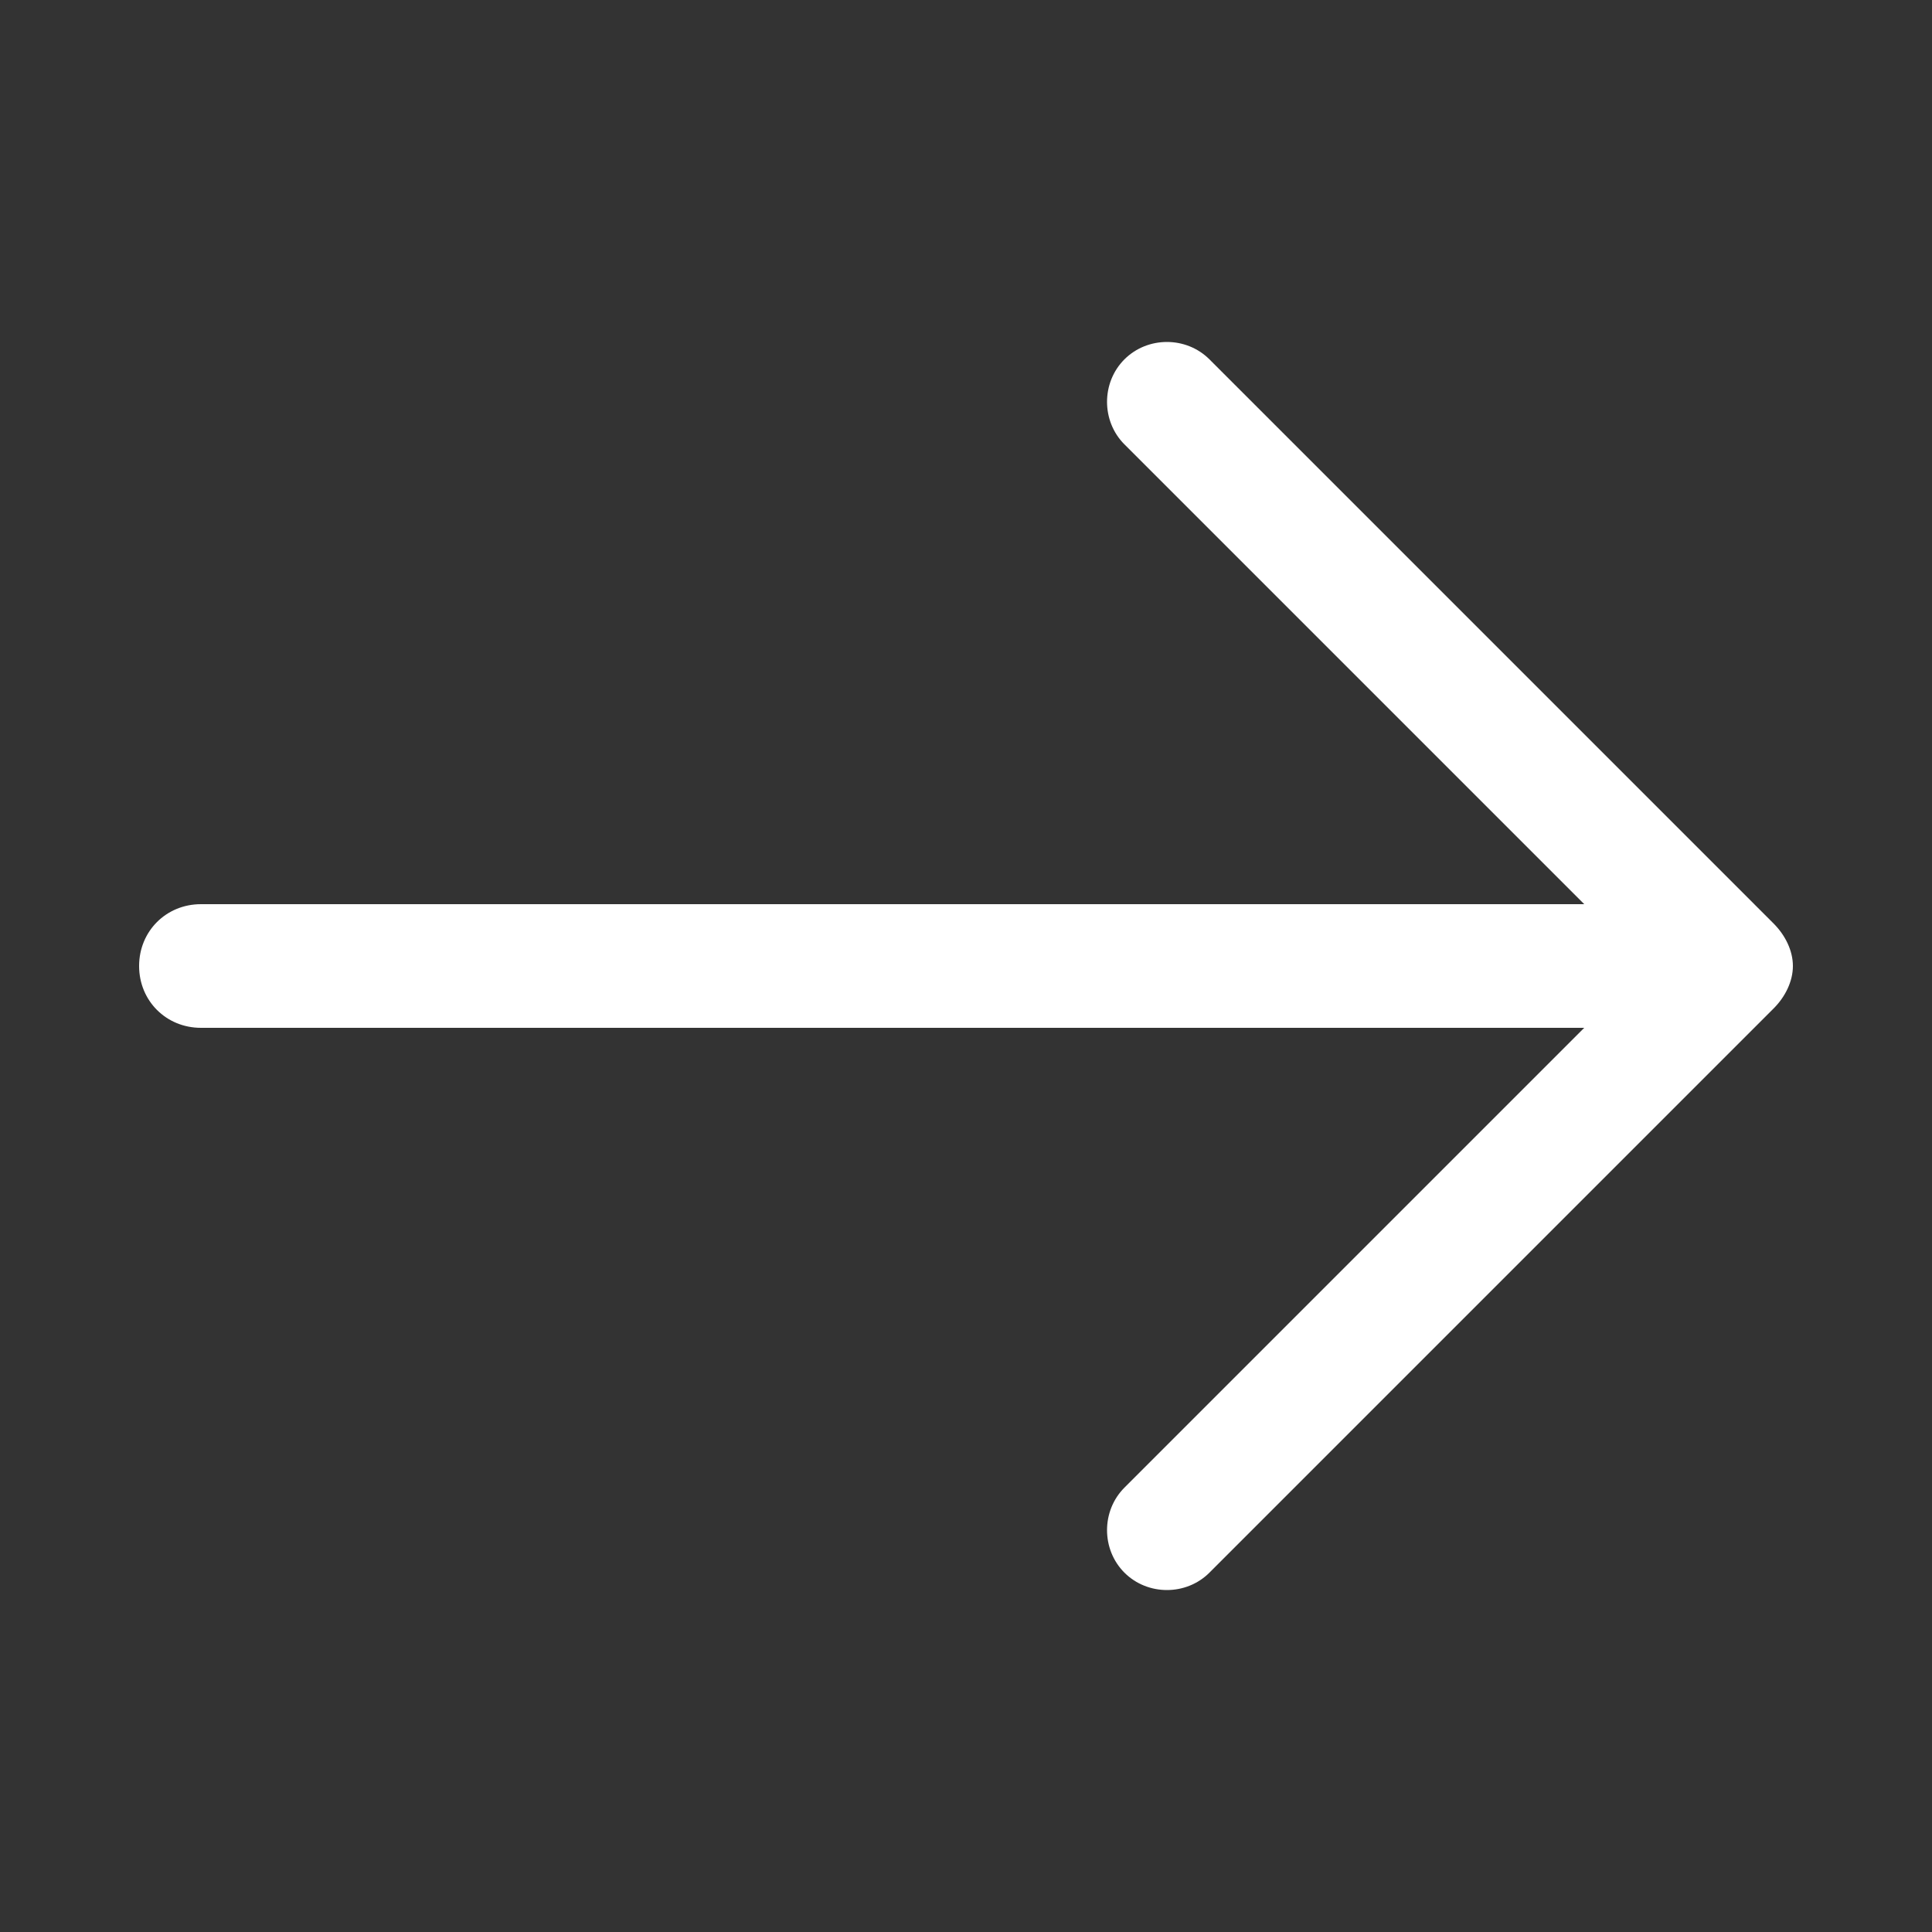 <?xml version="1.0" encoding="utf-8"?>
<!-- Generator: Adobe Illustrator 27.3.1, SVG Export Plug-In . SVG Version: 6.00 Build 0)  -->
<svg version="1.1" id="Layer_1" xmlns="http://www.w3.org/2000/svg" xmlns:xlink="http://www.w3.org/1999/xlink" x="0px" y="0px"
	 viewBox="0 0 50 50" style="enable-background:new 0 0 50 50;" xml:space="preserve">
<rect x="0" y="0" width="50" height="50" fill="#333333" stroke="none"/>
<style type="text/css">
	.st0{fill-rule:evenodd;clip-rule:evenodd;fill:#FFFFFF;}
</style>
<path class="st0" d="M46.4,25c0,0.4-0.2,0.8-0.5,1.1L31.3,40.7c-0.6,0.6-1.6,0.6-2.2,0c-0.6-0.6-0.6-1.6,0-2.2L41,26.6H5.2
	c-0.9,0-1.6-0.7-1.6-1.6c0-0.9,0.7-1.6,1.6-1.6H41L29.1,11.5c-0.6-0.6-0.6-1.6,0-2.2c0.6-0.6,1.6-0.6,2.2,0l14.6,14.6
	C46.2,24.2,46.4,24.6,46.4,25z"/>
</svg>
